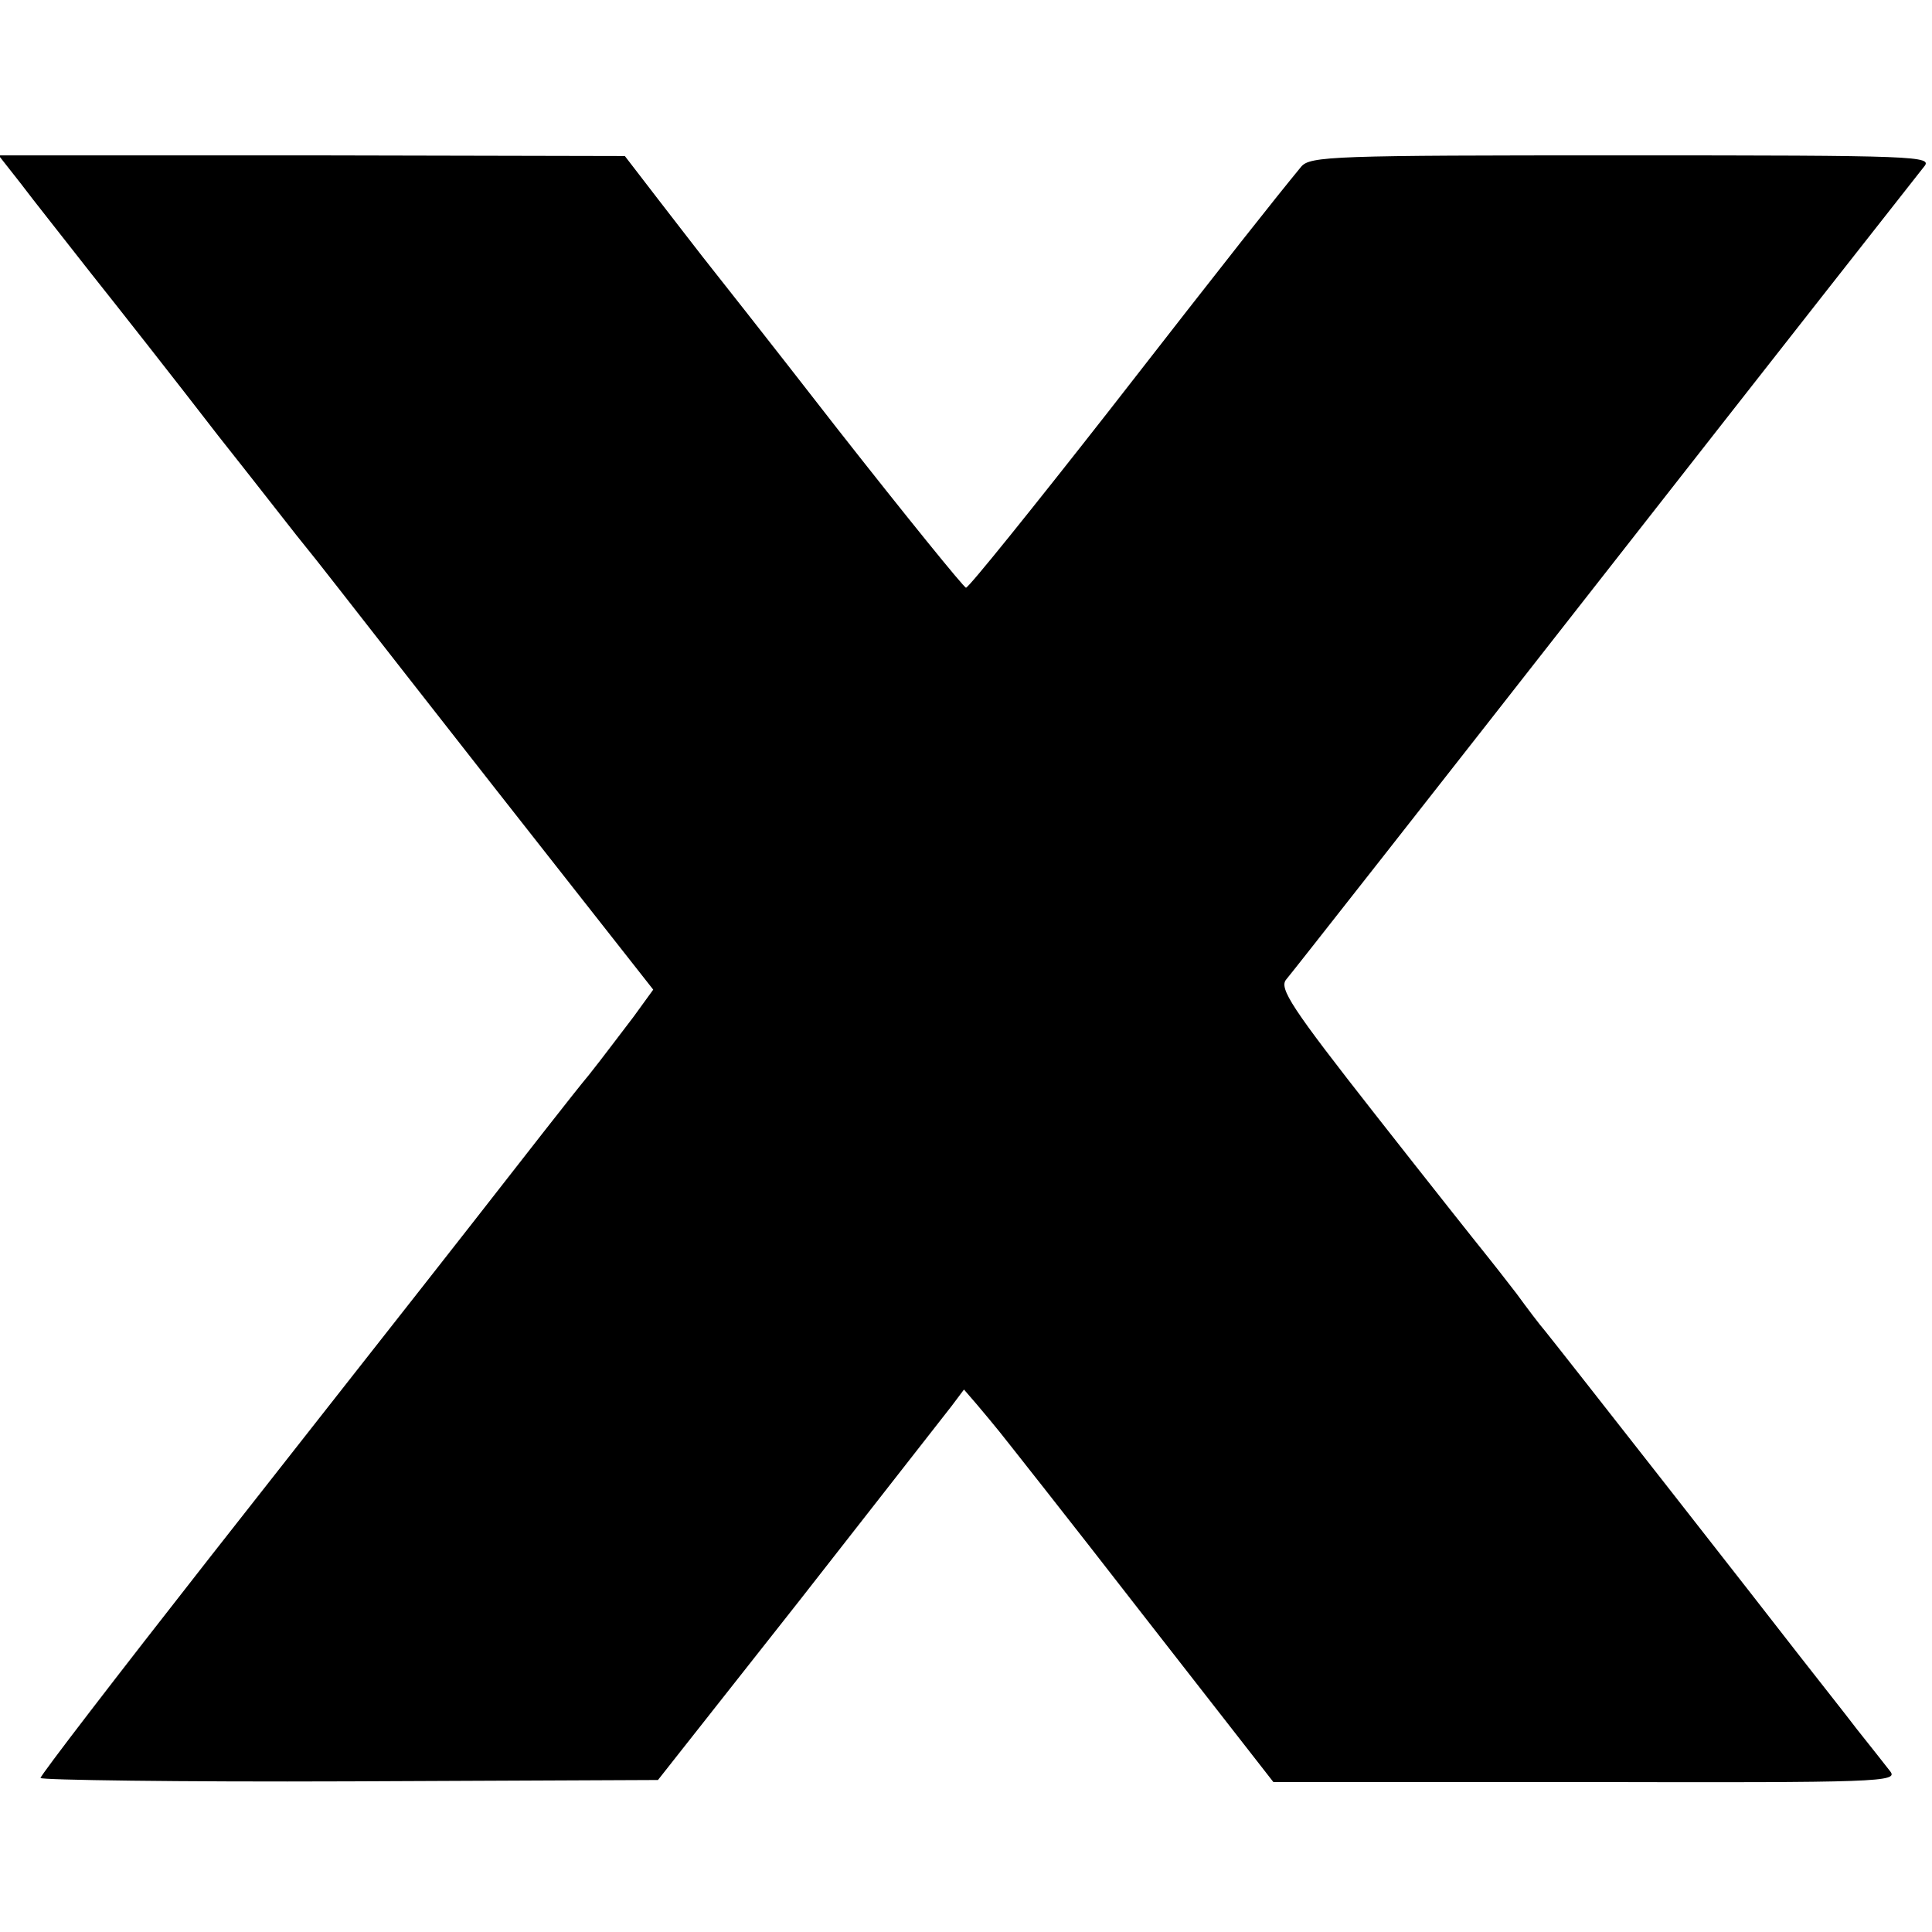 <?xml version="1.0" standalone="no"?>
<!DOCTYPE svg PUBLIC "-//W3C//DTD SVG 20010904//EN"
 "http://www.w3.org/TR/2001/REC-SVG-20010904/DTD/svg10.dtd">
<svg version="1.0" xmlns="http://www.w3.org/2000/svg"
 width="286pt" height="286pt" viewBox="0 0 286 286"
 preserveAspectRatio="xMidYMid meet">
<g transform="translate(0,286) scale(0.1,-0.1)"
fill="#000000" stroke="none">
<path d="M31 2588 c18 -24 65 -83 104 -133 39 -49 124 -157 188 -240 65 -82
123 -157 130 -165 7 -8 74 -94 149 -190 75 -96 188 -240 251 -320 l114 -145
-29 -40 c-17 -22 -46 -61 -66 -86 -21 -25 -98 -124 -173 -220 -75 -96 -250
-318 -388 -494 -138 -176 -251 -323 -251 -327 0 -3 206 -6 457 -5 l457 2 209
265 c114 146 216 276 226 289 l18 24 19 -22 c11 -13 26 -31 34 -41 8 -10 103
-130 210 -268 l195 -250 463 0 c433 -1 463 0 450 16 -7 9 -29 37 -49 62 -19
25 -58 74 -86 110 -51 66 -354 453 -376 480 -7 8 -26 33 -42 55 -17 22 -38 49
-47 60 -9 11 -82 103 -162 205 -124 158 -143 187 -132 200 7 8 219 278 471
600 252 322 465 593 473 603 14 16 -8 17 -447 17 -427 0 -462 -1 -475 -17 -41
-50 -99 -123 -285 -362 -112 -143 -207 -261 -211 -261 -3 0 -89 106 -191 236
-101 130 -191 244 -199 254 -8 10 -37 48 -65 84 l-50 65 -463 1 -464 0 33 -42z"/>
</g>
</svg>
